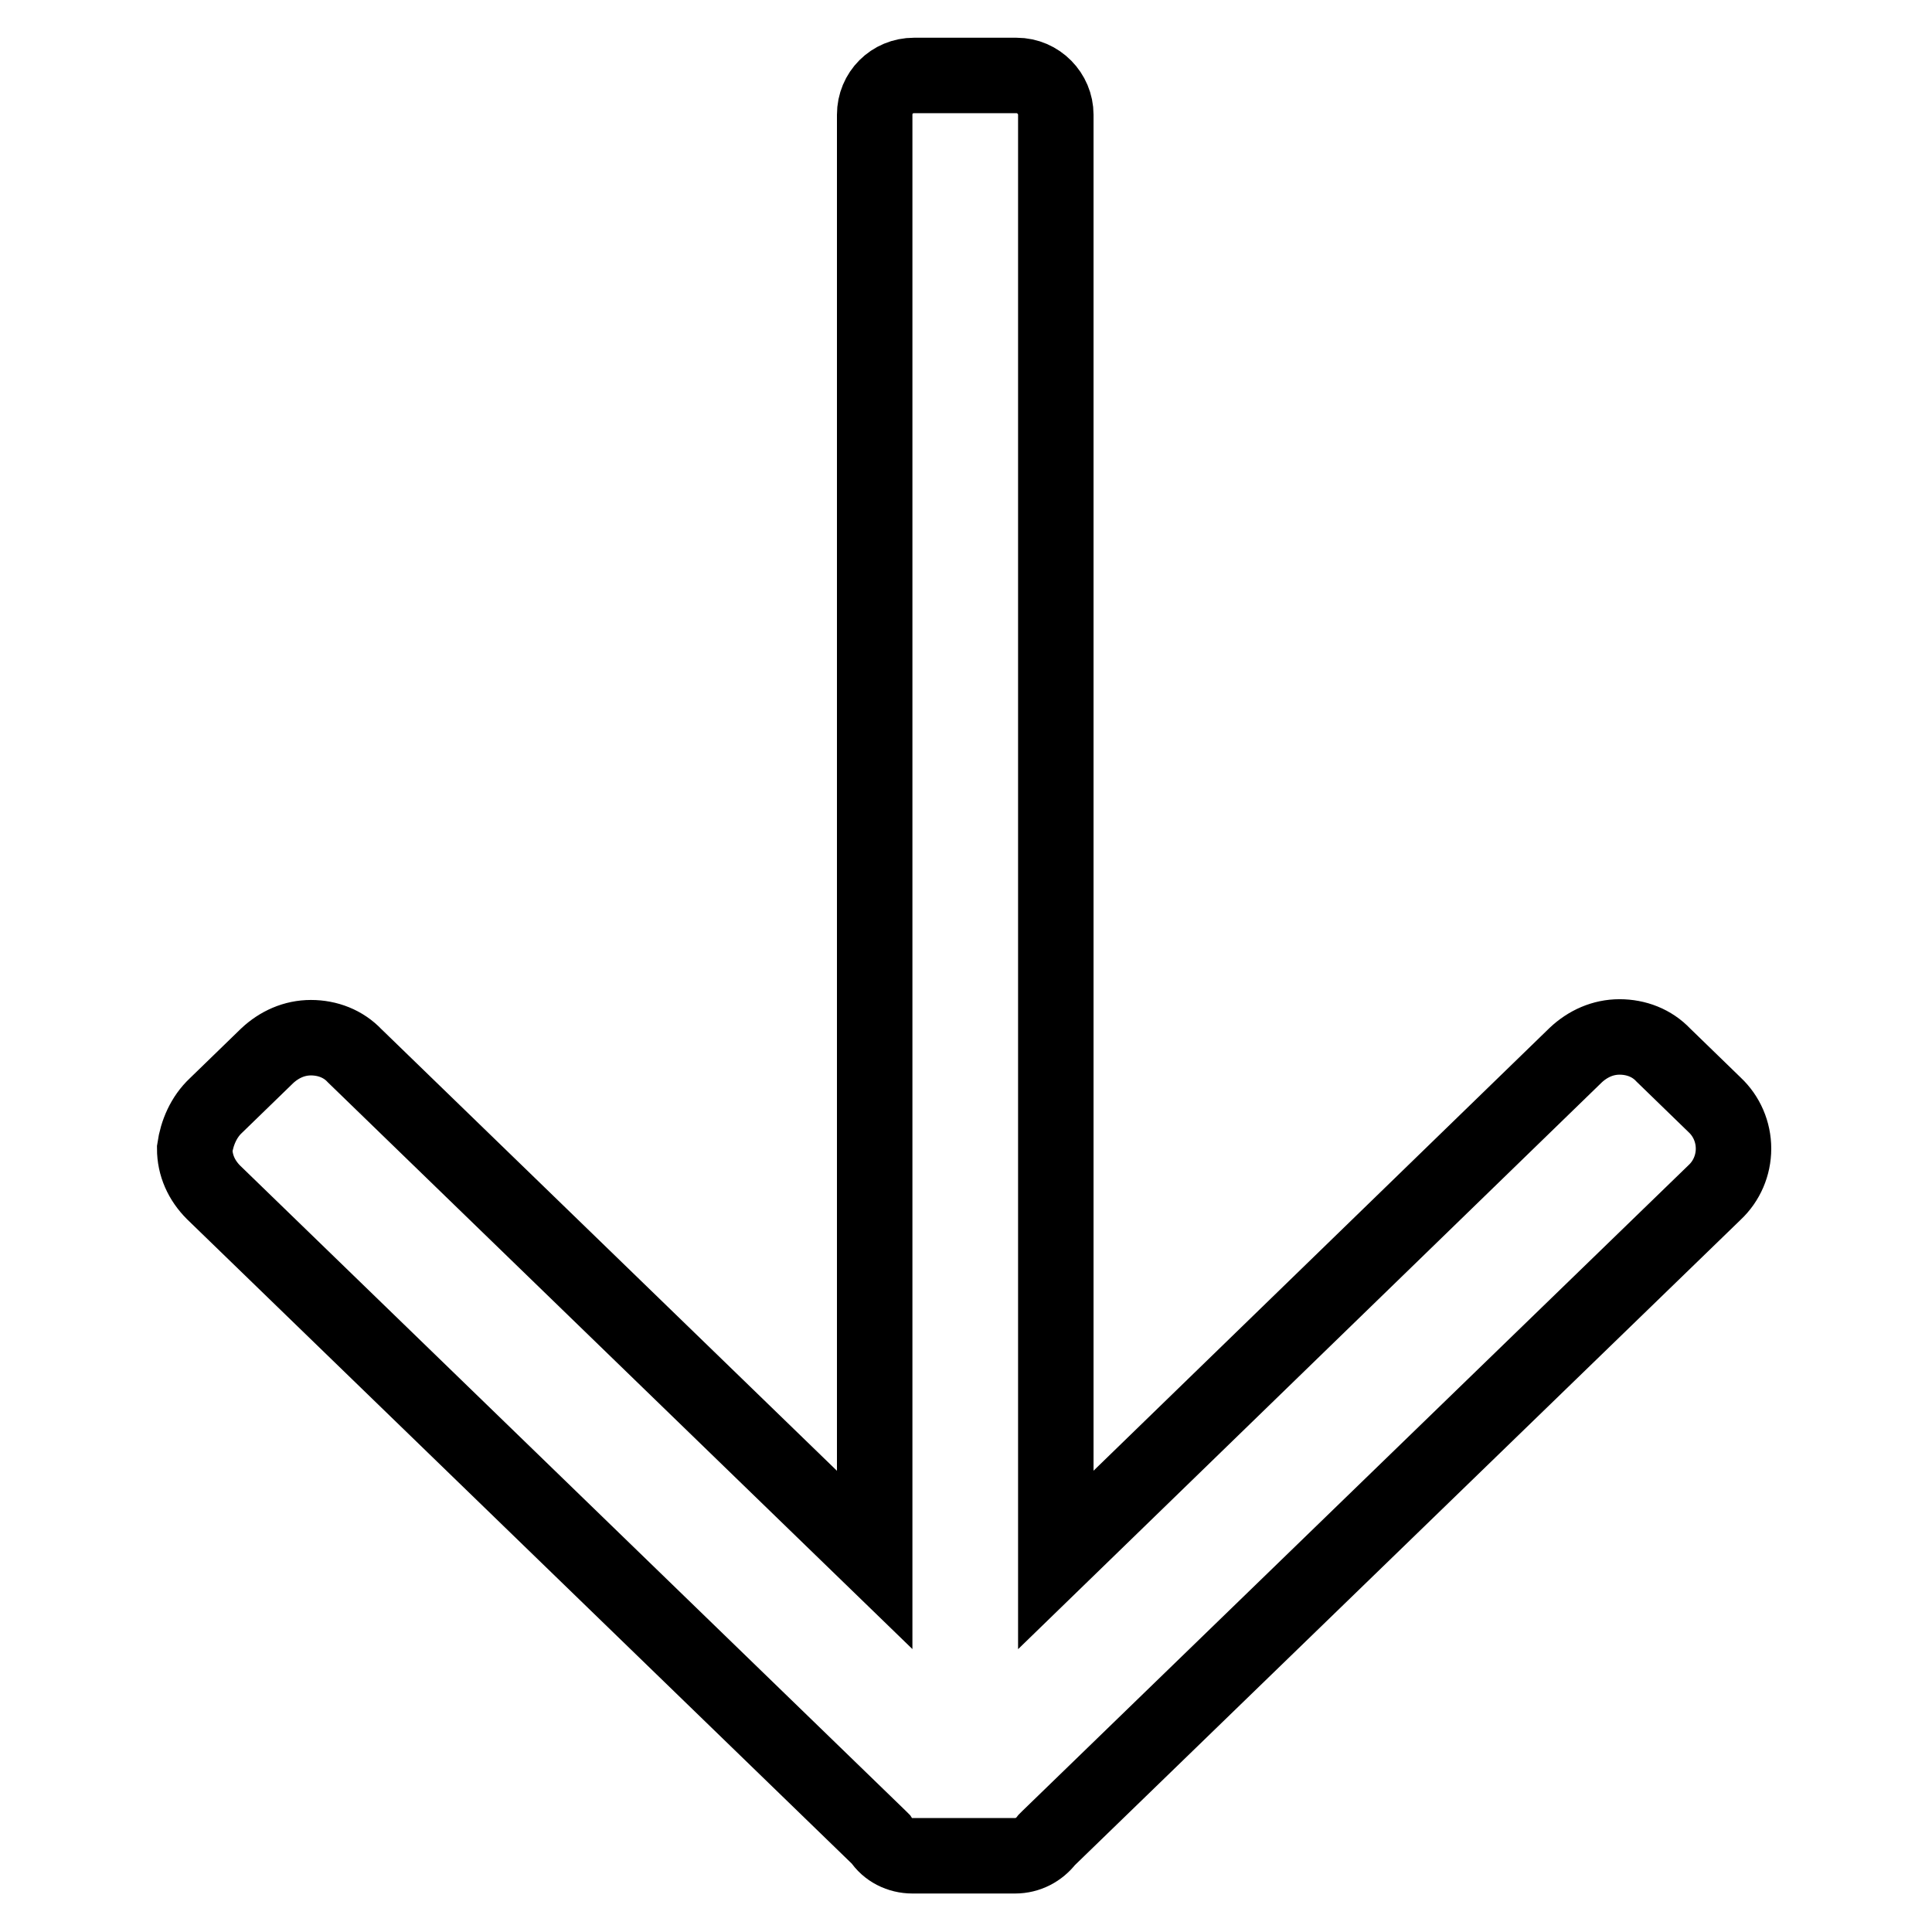 <?xml version="1.0" encoding="utf-8"?>
<!-- Svg Vector Icons : http://www.onlinewebfonts.com/icon -->
<!DOCTYPE svg PUBLIC "-//W3C//DTD SVG 1.1//EN" "http://www.w3.org/Graphics/SVG/1.1/DTD/svg11.dtd">
<svg version="1.1" xmlns="http://www.w3.org/2000/svg" xmlns:xlink="http://www.w3.org/1999/xlink" x="0px" y="0px" viewBox="0 0 256 256" enable-background="new 0 0 256 256" xml:space="preserve">
<g> <path stroke-width="10" fill-opacity="0" stroke="#000000"  d="M28.6,146.5l6.8-6.6c1.6-1.5,3.6-2.4,5.8-2.4c2.2,0,4.3,0.8,5.8,2.4l68.9,66.8V15.2c0-2.9,2.3-5.2,5.2-5.2 h13.6c2.9,0,5.2,2.4,5.2,5.2v191.5l68.9-66.9c1.6-1.5,3.6-2.4,5.8-2.4c2.2,0,4.3,0.8,5.8,2.4l6.8,6.6c1.6,1.5,2.5,3.6,2.5,5.8 c0,2.2-0.9,4.3-2.5,5.8l-88.2,85.5c-0.1,0.1-0.2,0.2-0.3,0.3c-1,1.3-2.5,2.1-4.2,2.1h-13.6c-1.7,0-3.3-0.8-4.2-2.2 c-0.1-0.1-0.1-0.1-0.2-0.2l-88.2-85.5c-1.6-1.6-2.5-3.6-2.5-5.8C26.1,150.1,27,148,28.6,146.5z"/></g>
</svg>